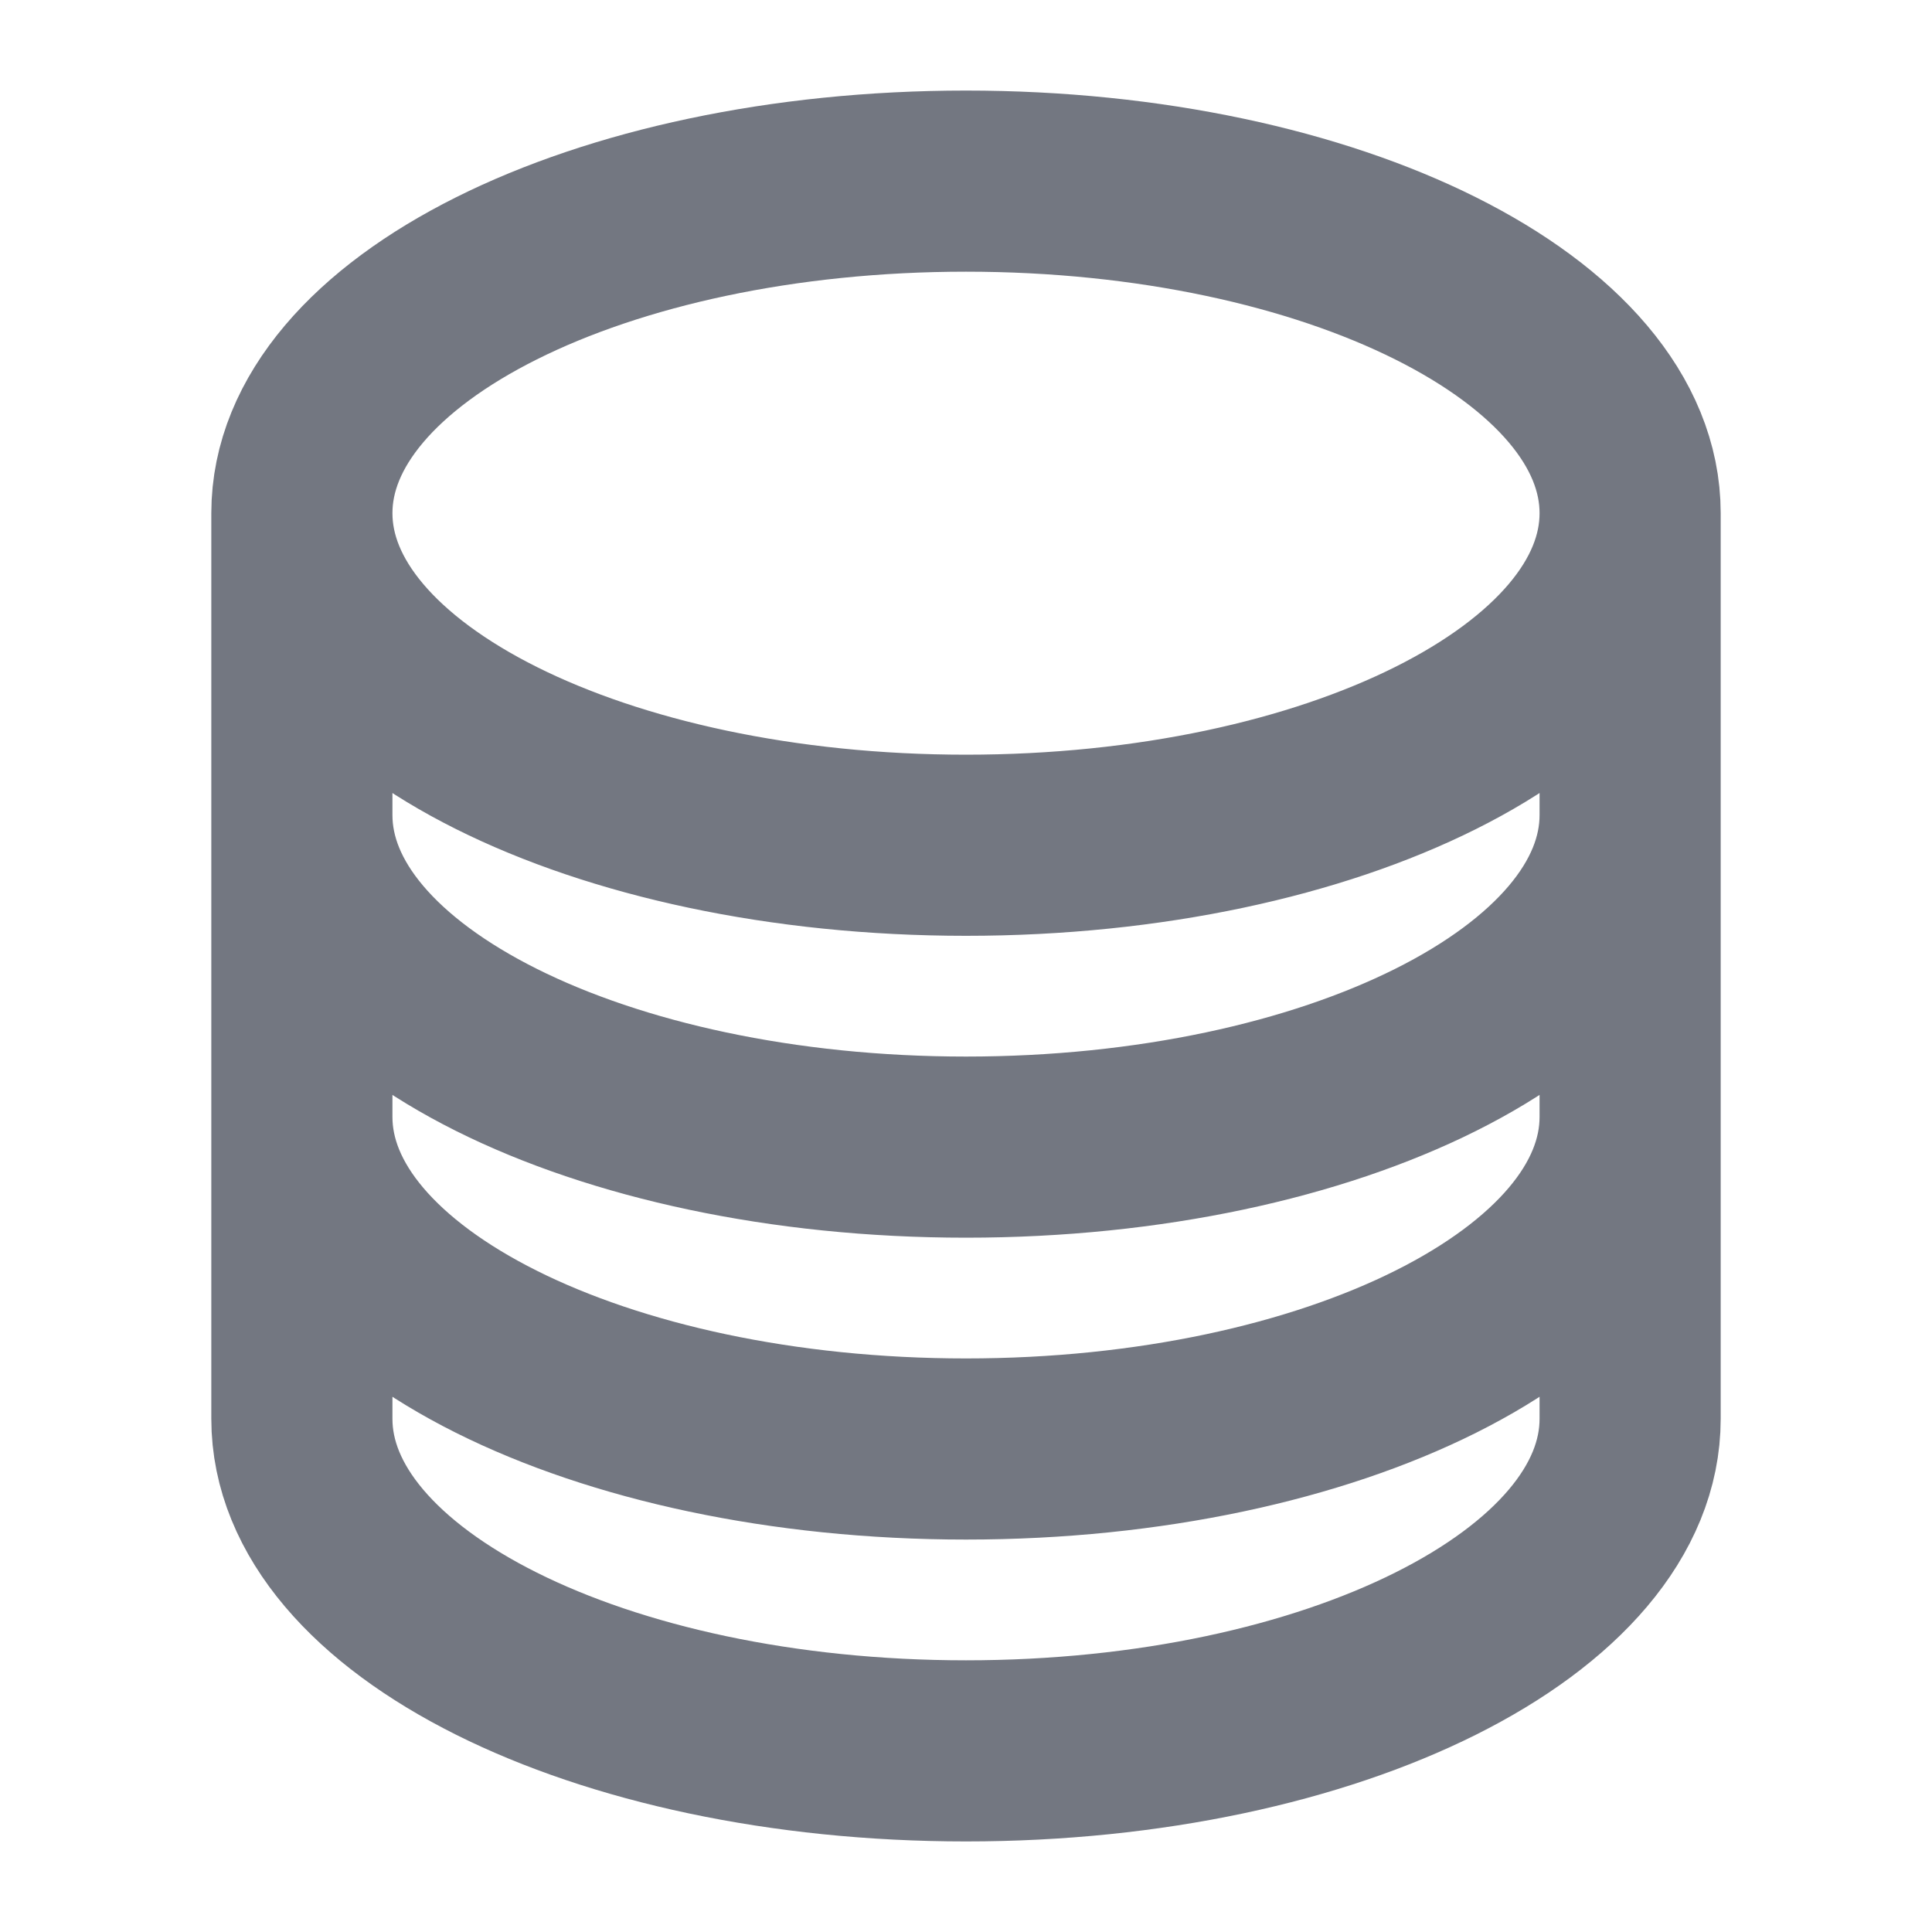 <svg xmlns="http://www.w3.org/2000/svg" width="16" height="16" fill="none"><path stroke="#737781" stroke-linecap="round" stroke-linejoin="round" stroke-width="1.5" d="M13.5 4.25C13.5 5.769 11.038 7 8 7S2.5 5.769 2.5 4.25m11 0c0-1.519-2.462-2.75-5.5-2.75S2.5 2.731 2.5 4.25m11 0v7.5c0 1.519-2.462 2.75-5.5 2.75s-5.5-1.231-5.5-2.75v-7.5m11 0v2.5m-11-2.5v2.5m11 0v2.5C13.5 10.769 11.038 12 8 12s-5.5-1.231-5.5-2.75v-2.5m11 0c0 1.519-2.462 2.75-5.5 2.75S2.5 8.269 2.5 6.75"/></svg>